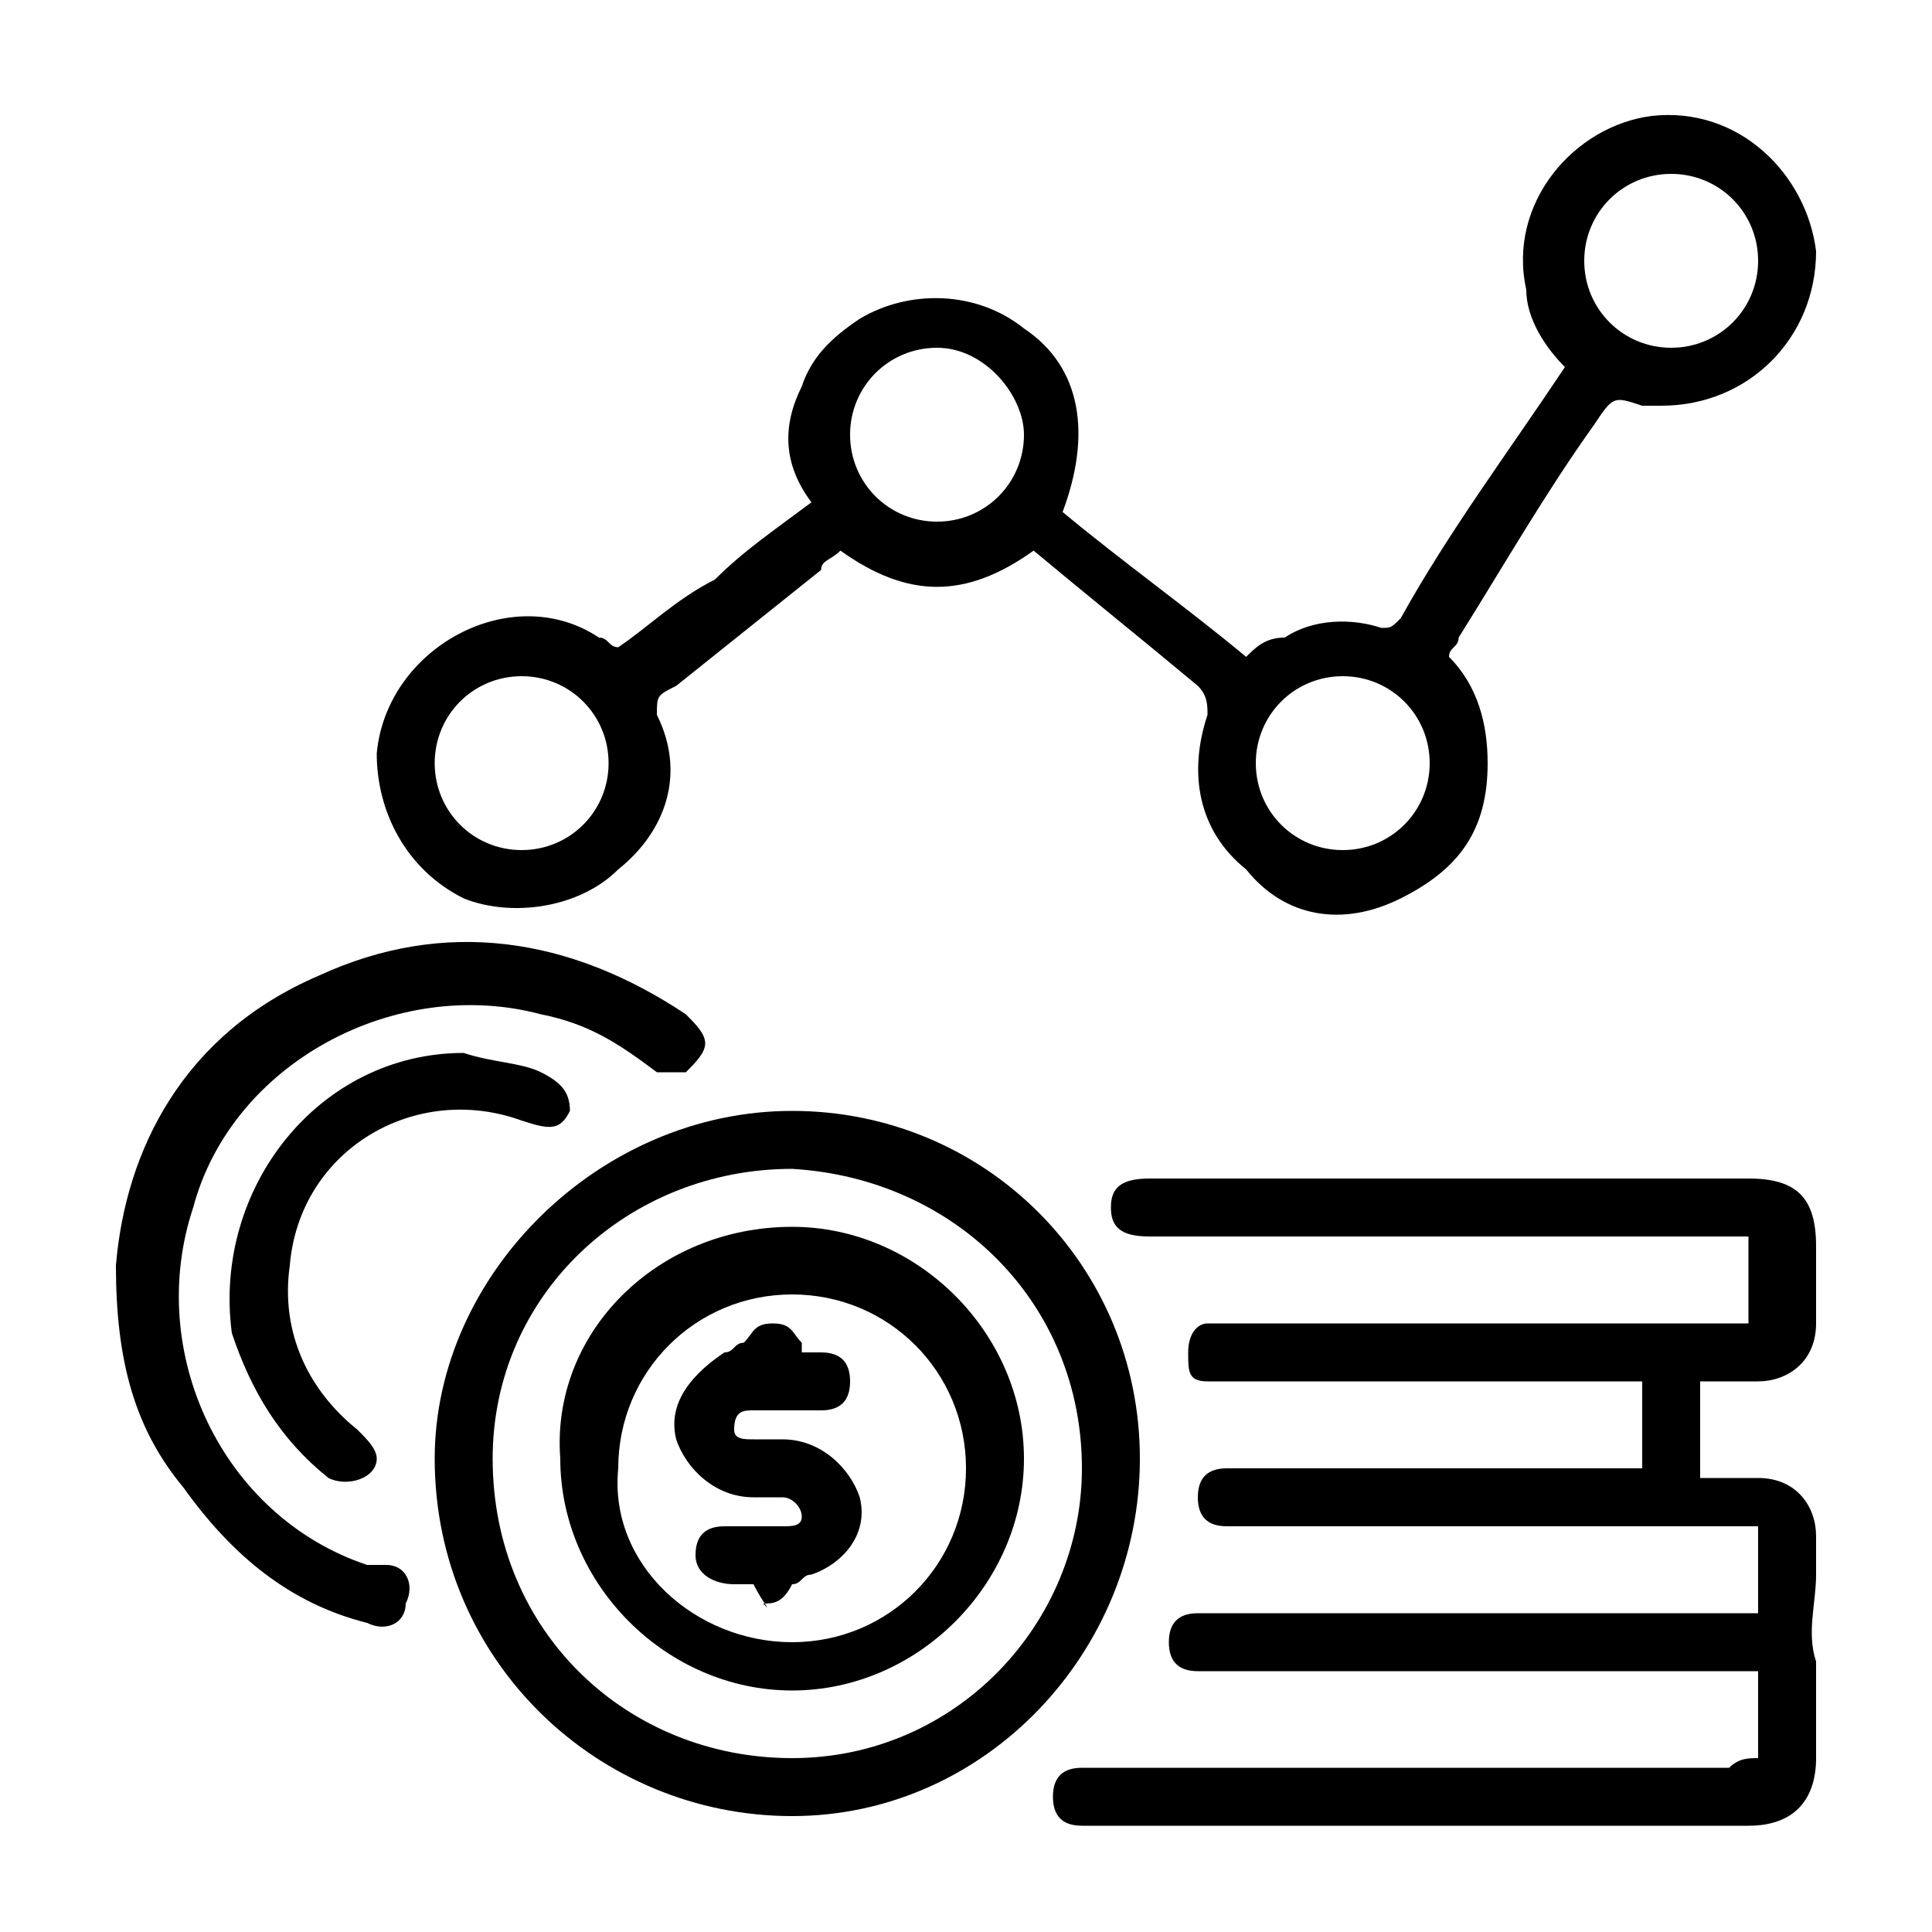 <?xml version="1.0" encoding="utf-8"?>
<!-- Generator: Adobe Illustrator 25.4.1, SVG Export Plug-In . SVG Version: 6.00 Build 0)  -->
<svg version="1.1" id="Layer_1" xmlns="http://www.w3.org/2000/svg" xmlns:xlink="http://www.w3.org/1999/xlink" x="0px" y="0px"
	 viewBox="0 0 20 20" style="enable-background:new 0 0 20 20;" xml:space="preserve">
<g>
	<path d="M10.7,5.7c-0.7,0.5-1.3,0.5-2,0C8.6,5.8,8.5,5.8,8.5,5.9c-0.5,0.4-1,0.8-1.5,1.2C6.8,7.2,6.8,7.2,6.8,7.4
		C7.1,8,6.9,8.6,6.4,9C6,9.4,5.3,9.5,4.8,9.3C4.2,9,3.9,8.4,3.9,7.8C4,6.7,5.3,6,6.2,6.6c0.1,0,0.1,0.1,0.2,0.1C6.7,6.5,7,6.2,7.4,6
		c0.3-0.3,0.6-0.5,1-0.8C8.1,4.8,8.1,4.4,8.3,4c0.1-0.3,0.3-0.5,0.6-0.7c0.5-0.3,1.2-0.3,1.7,0.1c0.6,0.4,0.7,1.1,0.4,1.9
		c0.6,0.5,1.3,1,1.9,1.5c0.1-0.1,0.2-0.2,0.4-0.2c0.3-0.2,0.7-0.2,1-0.1c0.1,0,0.1,0,0.2-0.1c0.5-0.9,1.1-1.7,1.7-2.6
		C16,3.6,15.8,3.3,15.8,3c-0.2-0.9,0.5-1.7,1.3-1.8c0.9-0.1,1.6,0.6,1.7,1.4c0,0.9-0.7,1.6-1.6,1.6c-0.1,0-0.1,0-0.2,0
		c-0.3-0.1-0.3-0.1-0.5,0.2c-0.5,0.7-0.9,1.4-1.4,2.2c0,0.1-0.1,0.1-0.1,0.2c0.3,0.3,0.4,0.7,0.4,1.1c0,0.7-0.3,1.1-0.9,1.4
		c-0.6,0.3-1.2,0.2-1.6-0.3c-0.5-0.4-0.6-1-0.4-1.6c0-0.1,0-0.2-0.1-0.3C11.8,6.6,11.3,6.2,10.7,5.7z M9.7,3.6
		c-0.5,0-0.9,0.4-0.9,0.9c0,0.5,0.4,0.9,0.9,0.9c0.5,0,0.9-0.4,0.9-0.9C10.6,4.1,10.2,3.6,9.7,3.6z M5.4,7C4.9,7,4.5,7.4,4.5,7.9
		c0,0.5,0.4,0.9,0.9,0.9c0.5,0,0.9-0.4,0.9-0.9C6.3,7.4,5.9,7,5.4,7z M14.8,7.9c0-0.5-0.4-0.9-0.9-0.9C13.4,7,13,7.4,13,7.9
		c0,0.5,0.4,0.9,0.9,0.9C14.4,8.8,14.8,8.4,14.8,7.9z M17.3,1.8c-0.5,0-0.9,0.4-0.9,0.9c0,0.5,0.4,0.9,0.9,0.9
		c0.5,0,0.9-0.4,0.9-0.9C18.2,2.2,17.8,1.8,17.3,1.8z"/>
	<path d="M18.2,18.2c0-0.3,0-0.6,0-0.9c-0.1,0-0.2,0-0.2,0c-1.8,0-3.6,0-5.4,0c-0.1,0-0.1,0-0.2,0c-0.2,0-0.3-0.1-0.3-0.3
		c0-0.2,0.1-0.3,0.3-0.3c0.1,0,0.1,0,0.2,0c1.8,0,3.6,0,5.4,0c0.1,0,0.1,0,0.2,0c0-0.3,0-0.6,0-0.9c-0.1,0-0.1,0-0.2,0
		c-1.7,0-3.4,0-5.1,0c-0.1,0-0.1,0-0.2,0c-0.2,0-0.3-0.1-0.3-0.3c0-0.2,0.1-0.3,0.3-0.3c0.1,0,0.1,0,0.2,0c1.3,0,2.6,0,3.9,0
		c0.1,0,0.1,0,0.2,0c0-0.3,0-0.6,0-0.9c-0.1,0-0.1,0-0.2,0c-1.4,0-2.7,0-4.1,0c-0.1,0-0.1,0-0.2,0c-0.2,0-0.2-0.1-0.2-0.3
		c0-0.2,0.1-0.3,0.2-0.3c0.1,0,0.1,0,0.2,0c1.7,0,3.5,0,5.2,0c0.1,0,0.2,0,0.2,0c0-0.3,0-0.6,0-0.9c-0.1,0-0.1,0-0.2,0
		c-2,0-3.9,0-5.9,0c0,0-0.1,0-0.1,0c-0.3,0-0.4-0.1-0.4-0.3c0-0.2,0.1-0.3,0.4-0.3c1,0,2,0,3.1,0c1,0,2.1,0,3.1,0
		c0.5,0,0.7,0.2,0.7,0.7c0,0.3,0,0.5,0,0.8c0,0.4-0.3,0.6-0.6,0.6c-0.2,0-0.4,0-0.6,0c0,0.2,0,0.3,0,0.5c0,0.1,0,0.3,0,0.5
		c0.2,0,0.4,0,0.6,0c0.4,0,0.6,0.3,0.6,0.6c0,0.1,0,0.3,0,0.4c0,0.3-0.1,0.6,0,0.9c0,0.3,0,0.6,0,1c0,0.4-0.2,0.7-0.7,0.7
		c-2.3,0-4.5,0-6.8,0c0,0-0.1,0-0.1,0c-0.2,0-0.3-0.1-0.3-0.3c0-0.2,0.1-0.3,0.3-0.3c0.1,0,0.1,0,0.2,0c2.2,0,4.4,0,6.5,0
		C18,18.2,18.1,18.2,18.2,18.2z"/>
	<path d="M8.2,11.5c2,0,3.6,1.6,3.6,3.6c0,2-1.6,3.7-3.6,3.7c-2,0-3.7-1.6-3.7-3.7C4.5,13.2,6.2,11.5,8.2,11.5z M8.2,18.2
		c1.7,0,3-1.4,3-3c0-1.7-1.3-3-3-3.1c-1.7,0-3.1,1.3-3.1,3C5.1,16.9,6.5,18.2,8.2,18.2z"/>
	<path d="M1.2,13.1c0.1-1.2,0.7-2.4,2.1-3c1.3-0.6,2.6-0.4,3.8,0.4c0.1,0.1,0.2,0.2,0.2,0.3c0,0.1-0.1,0.2-0.2,0.3
		c-0.1,0-0.3,0-0.3,0c-0.4-0.3-0.7-0.5-1.2-0.6c-1.5-0.4-3.2,0.5-3.6,2c-0.5,1.5,0.3,3.2,1.8,3.7c0.1,0,0.1,0,0.2,0
		c0.2,0,0.3,0.2,0.2,0.4c0,0.2-0.2,0.3-0.4,0.2c-0.8-0.2-1.4-0.7-1.9-1.4C1.4,14.8,1.2,14.1,1.2,13.1z"/>
	<path d="M4.8,10.9C5.1,11,5.4,11,5.6,11.1c0.2,0.1,0.3,0.2,0.3,0.4c-0.1,0.2-0.2,0.2-0.5,0.1c-1.1-0.4-2.3,0.3-2.4,1.5
		c-0.1,0.7,0.2,1.3,0.7,1.7c0.1,0.1,0.2,0.2,0.2,0.3c0,0.2-0.3,0.3-0.5,0.2c-0.5-0.4-0.8-0.9-1-1.5C2.2,12.3,3.3,10.9,4.8,10.9z"/>
	<path d="M8.2,12.7c1.3,0,2.4,1.1,2.4,2.4c0,1.3-1.1,2.4-2.4,2.4c-1.3,0-2.4-1.1-2.4-2.4C5.7,13.8,6.8,12.7,8.2,12.7z M8.2,17
		c1,0,1.8-0.8,1.8-1.8c0-1-0.8-1.8-1.8-1.8c-1,0-1.8,0.8-1.8,1.8C6.3,16.2,7.2,17,8.2,17z"/>
	<path d="M7.8,16.4c-0.1,0-0.2,0-0.2,0c-0.2,0-0.4-0.1-0.4-0.3c0-0.2,0.1-0.3,0.3-0.3c0.2,0,0.4,0,0.6,0c0.1,0,0.2,0,0.2-0.1
		c0-0.1-0.1-0.2-0.2-0.2c-0.1,0-0.2,0-0.3,0c-0.4,0-0.7-0.3-0.8-0.6c-0.1-0.4,0.2-0.7,0.5-0.9c0.1,0,0.1-0.1,0.2-0.1
		c0.1-0.1,0.1-0.2,0.3-0.2c0.2,0,0.2,0.1,0.3,0.2c0,0,0,0,0,0.1c0.1,0,0.2,0,0.2,0c0.2,0,0.3,0.1,0.3,0.3c0,0.2-0.1,0.3-0.3,0.3
		c-0.2,0-0.4,0-0.7,0c-0.1,0-0.2,0-0.2,0.2c0,0.1,0.1,0.1,0.2,0.1c0.1,0,0.2,0,0.3,0c0.4,0,0.7,0.3,0.8,0.6c0.1,0.4-0.2,0.7-0.5,0.8
		c-0.1,0-0.1,0.1-0.2,0.1c-0.1,0.2-0.2,0.2-0.3,0.2C8,16.7,7.9,16.6,7.8,16.4z"/>
</g>
</svg>
